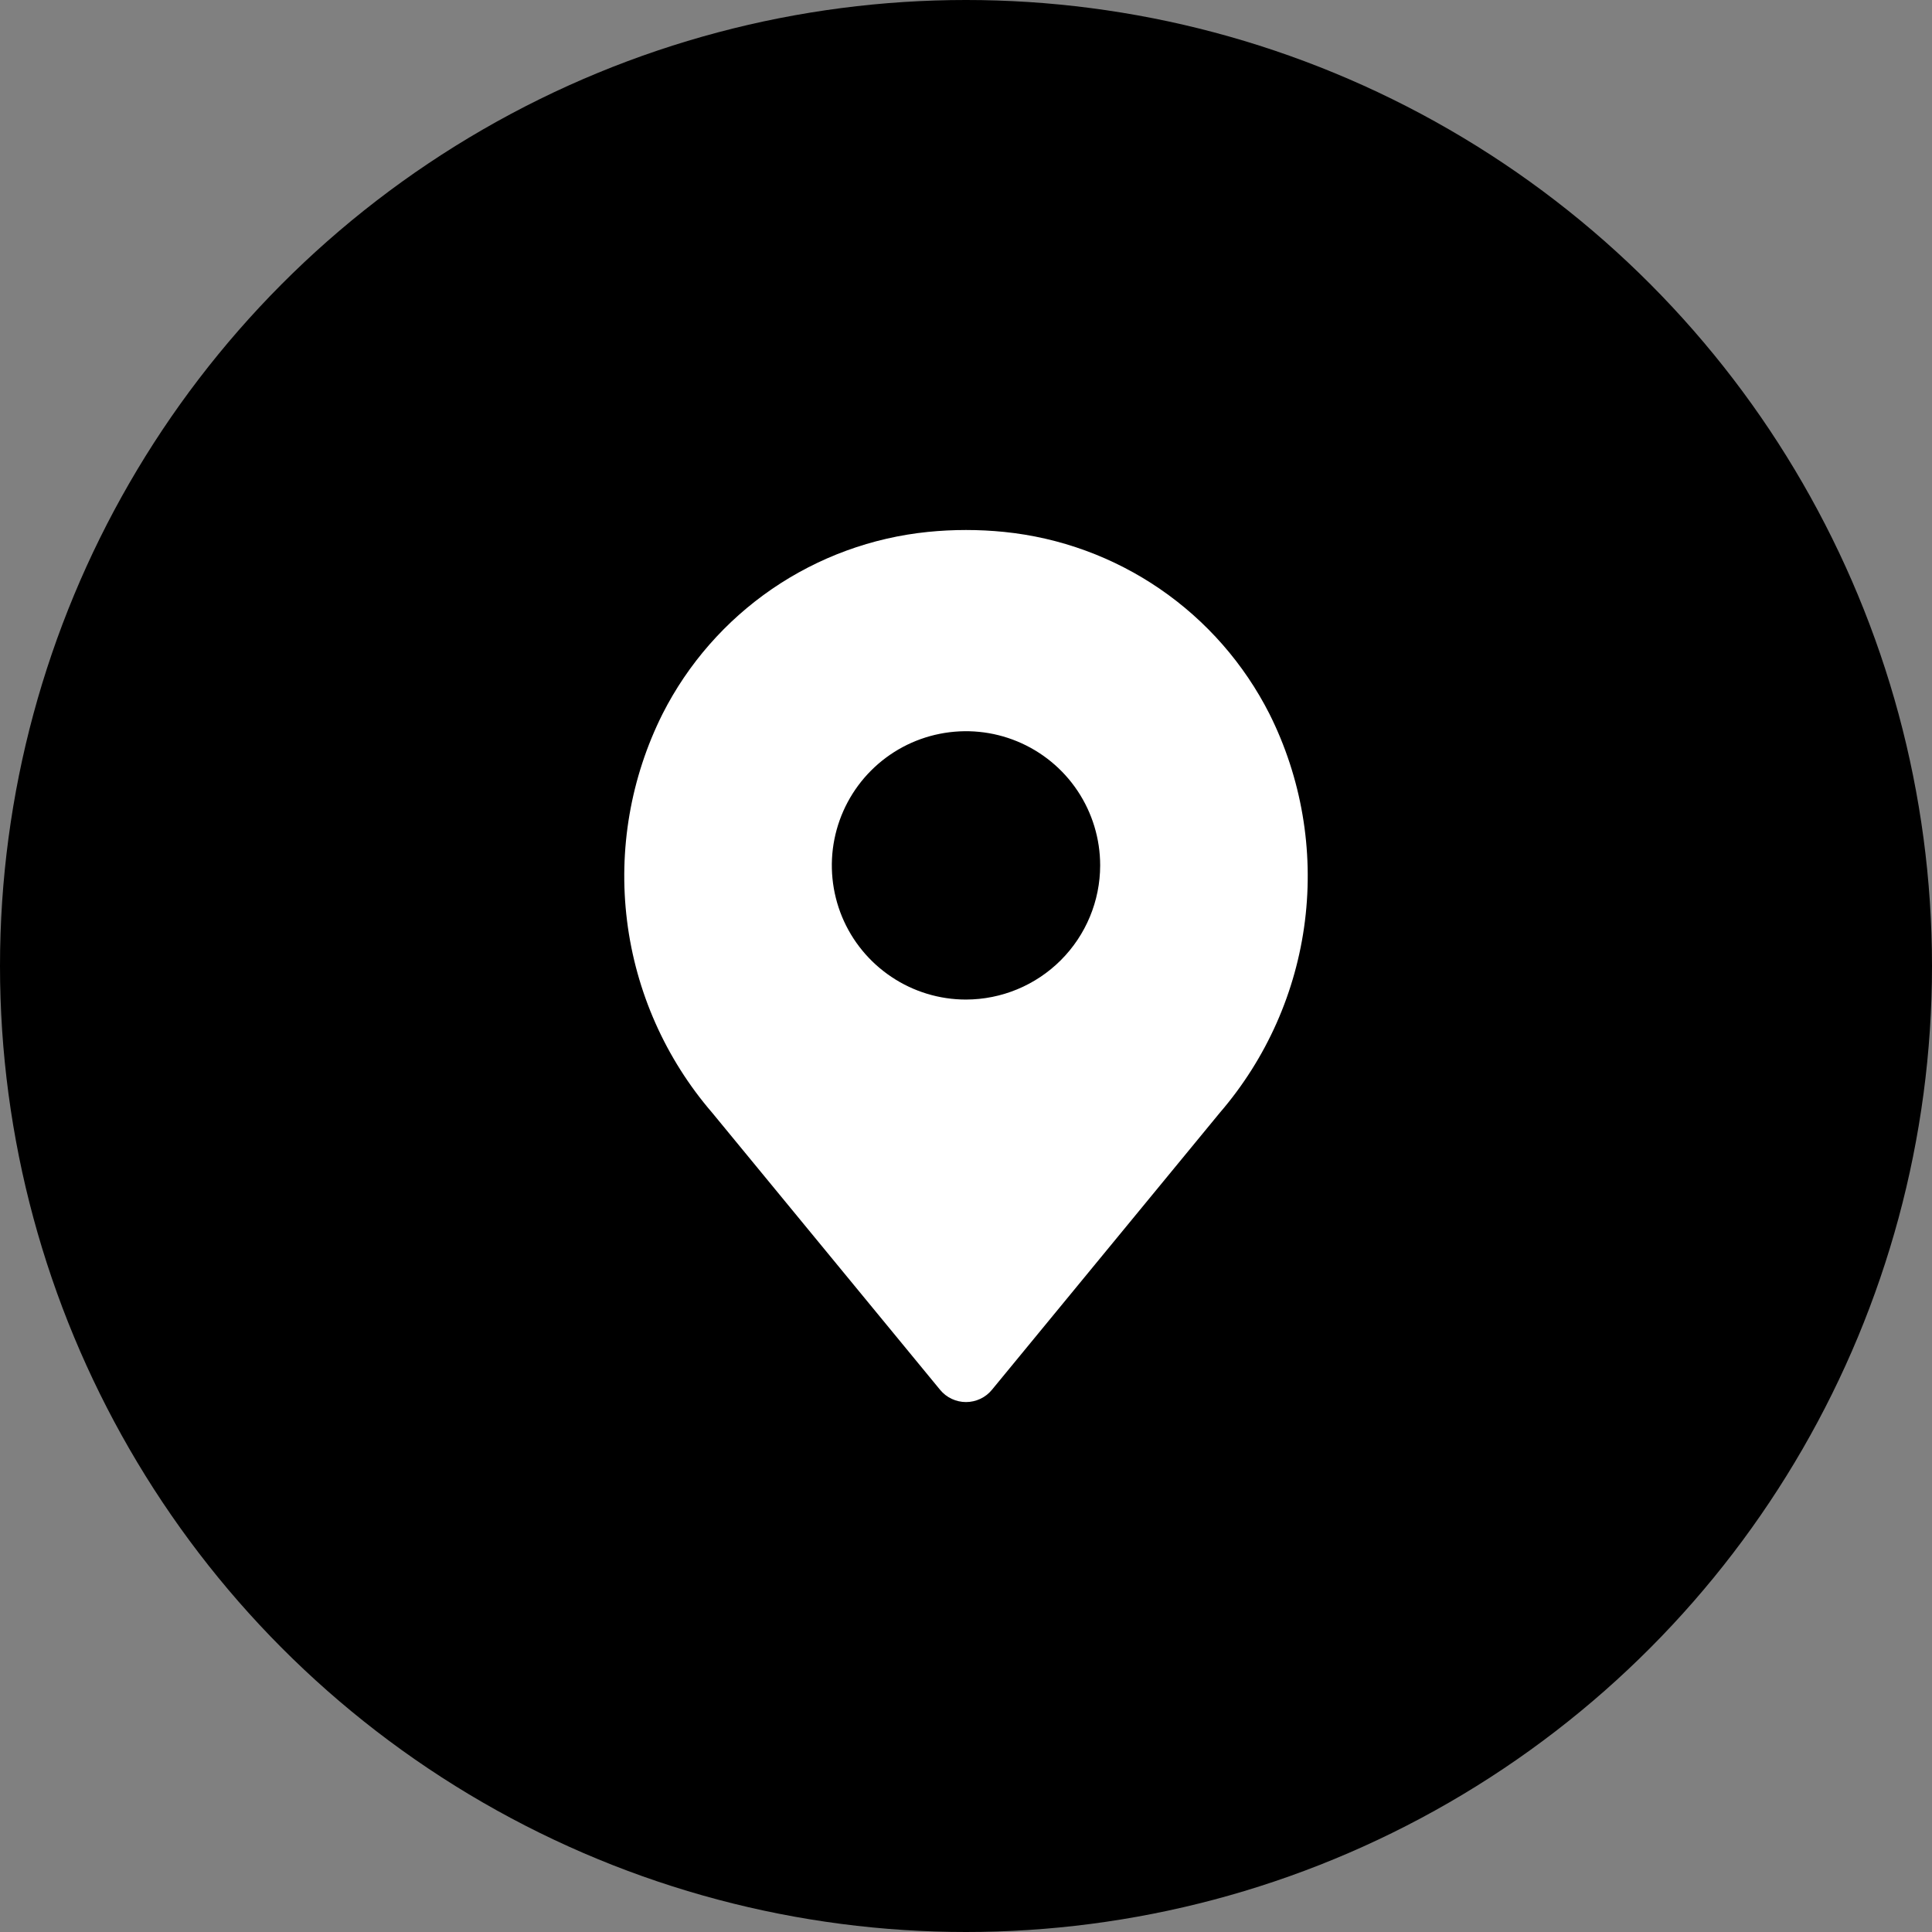 <svg width="54" height="54" viewBox="0 0 54 54" fill="none" xmlns="http://www.w3.org/2000/svg">
<rect x="0" y="0" width="54" height="54" fill="#808080" stroke="none"/>
<circle cx="27" cy="27" r="27" fill="black"/>
<path d="M35.481 19.953C34.77 18.552 33.718 17.351 32.422 16.462C31.126 15.573 29.628 15.025 28.064 14.867C27.357 14.796 26.644 14.796 25.937 14.867C24.373 15.025 22.874 15.574 21.578 16.462C20.282 17.351 19.23 18.551 18.519 19.953C17.624 21.741 17.279 23.754 17.526 25.738C17.773 27.722 18.602 29.589 19.907 31.103L26.276 38.846C26.364 38.953 26.474 39.039 26.599 39.098C26.725 39.157 26.861 39.188 27 39.188C27.139 39.188 27.275 39.157 27.401 39.098C27.526 39.039 27.636 38.953 27.724 38.846L34.093 31.103C35.398 29.589 36.227 27.722 36.474 25.738C36.721 23.754 36.376 21.741 35.481 19.953ZM27 27.938C26.258 27.938 25.533 27.718 24.917 27.305C24.3 26.893 23.819 26.308 23.535 25.623C23.252 24.937 23.177 24.183 23.322 23.456C23.467 22.729 23.824 22.06 24.348 21.536C24.873 21.011 25.541 20.654 26.268 20.51C26.996 20.365 27.75 20.439 28.435 20.723C29.12 21.007 29.706 21.487 30.118 22.104C30.53 22.721 30.75 23.446 30.75 24.188C30.749 25.182 30.353 26.135 29.65 26.838C28.947 27.541 27.994 27.936 27 27.938Z" fill="white"/>
</svg>
